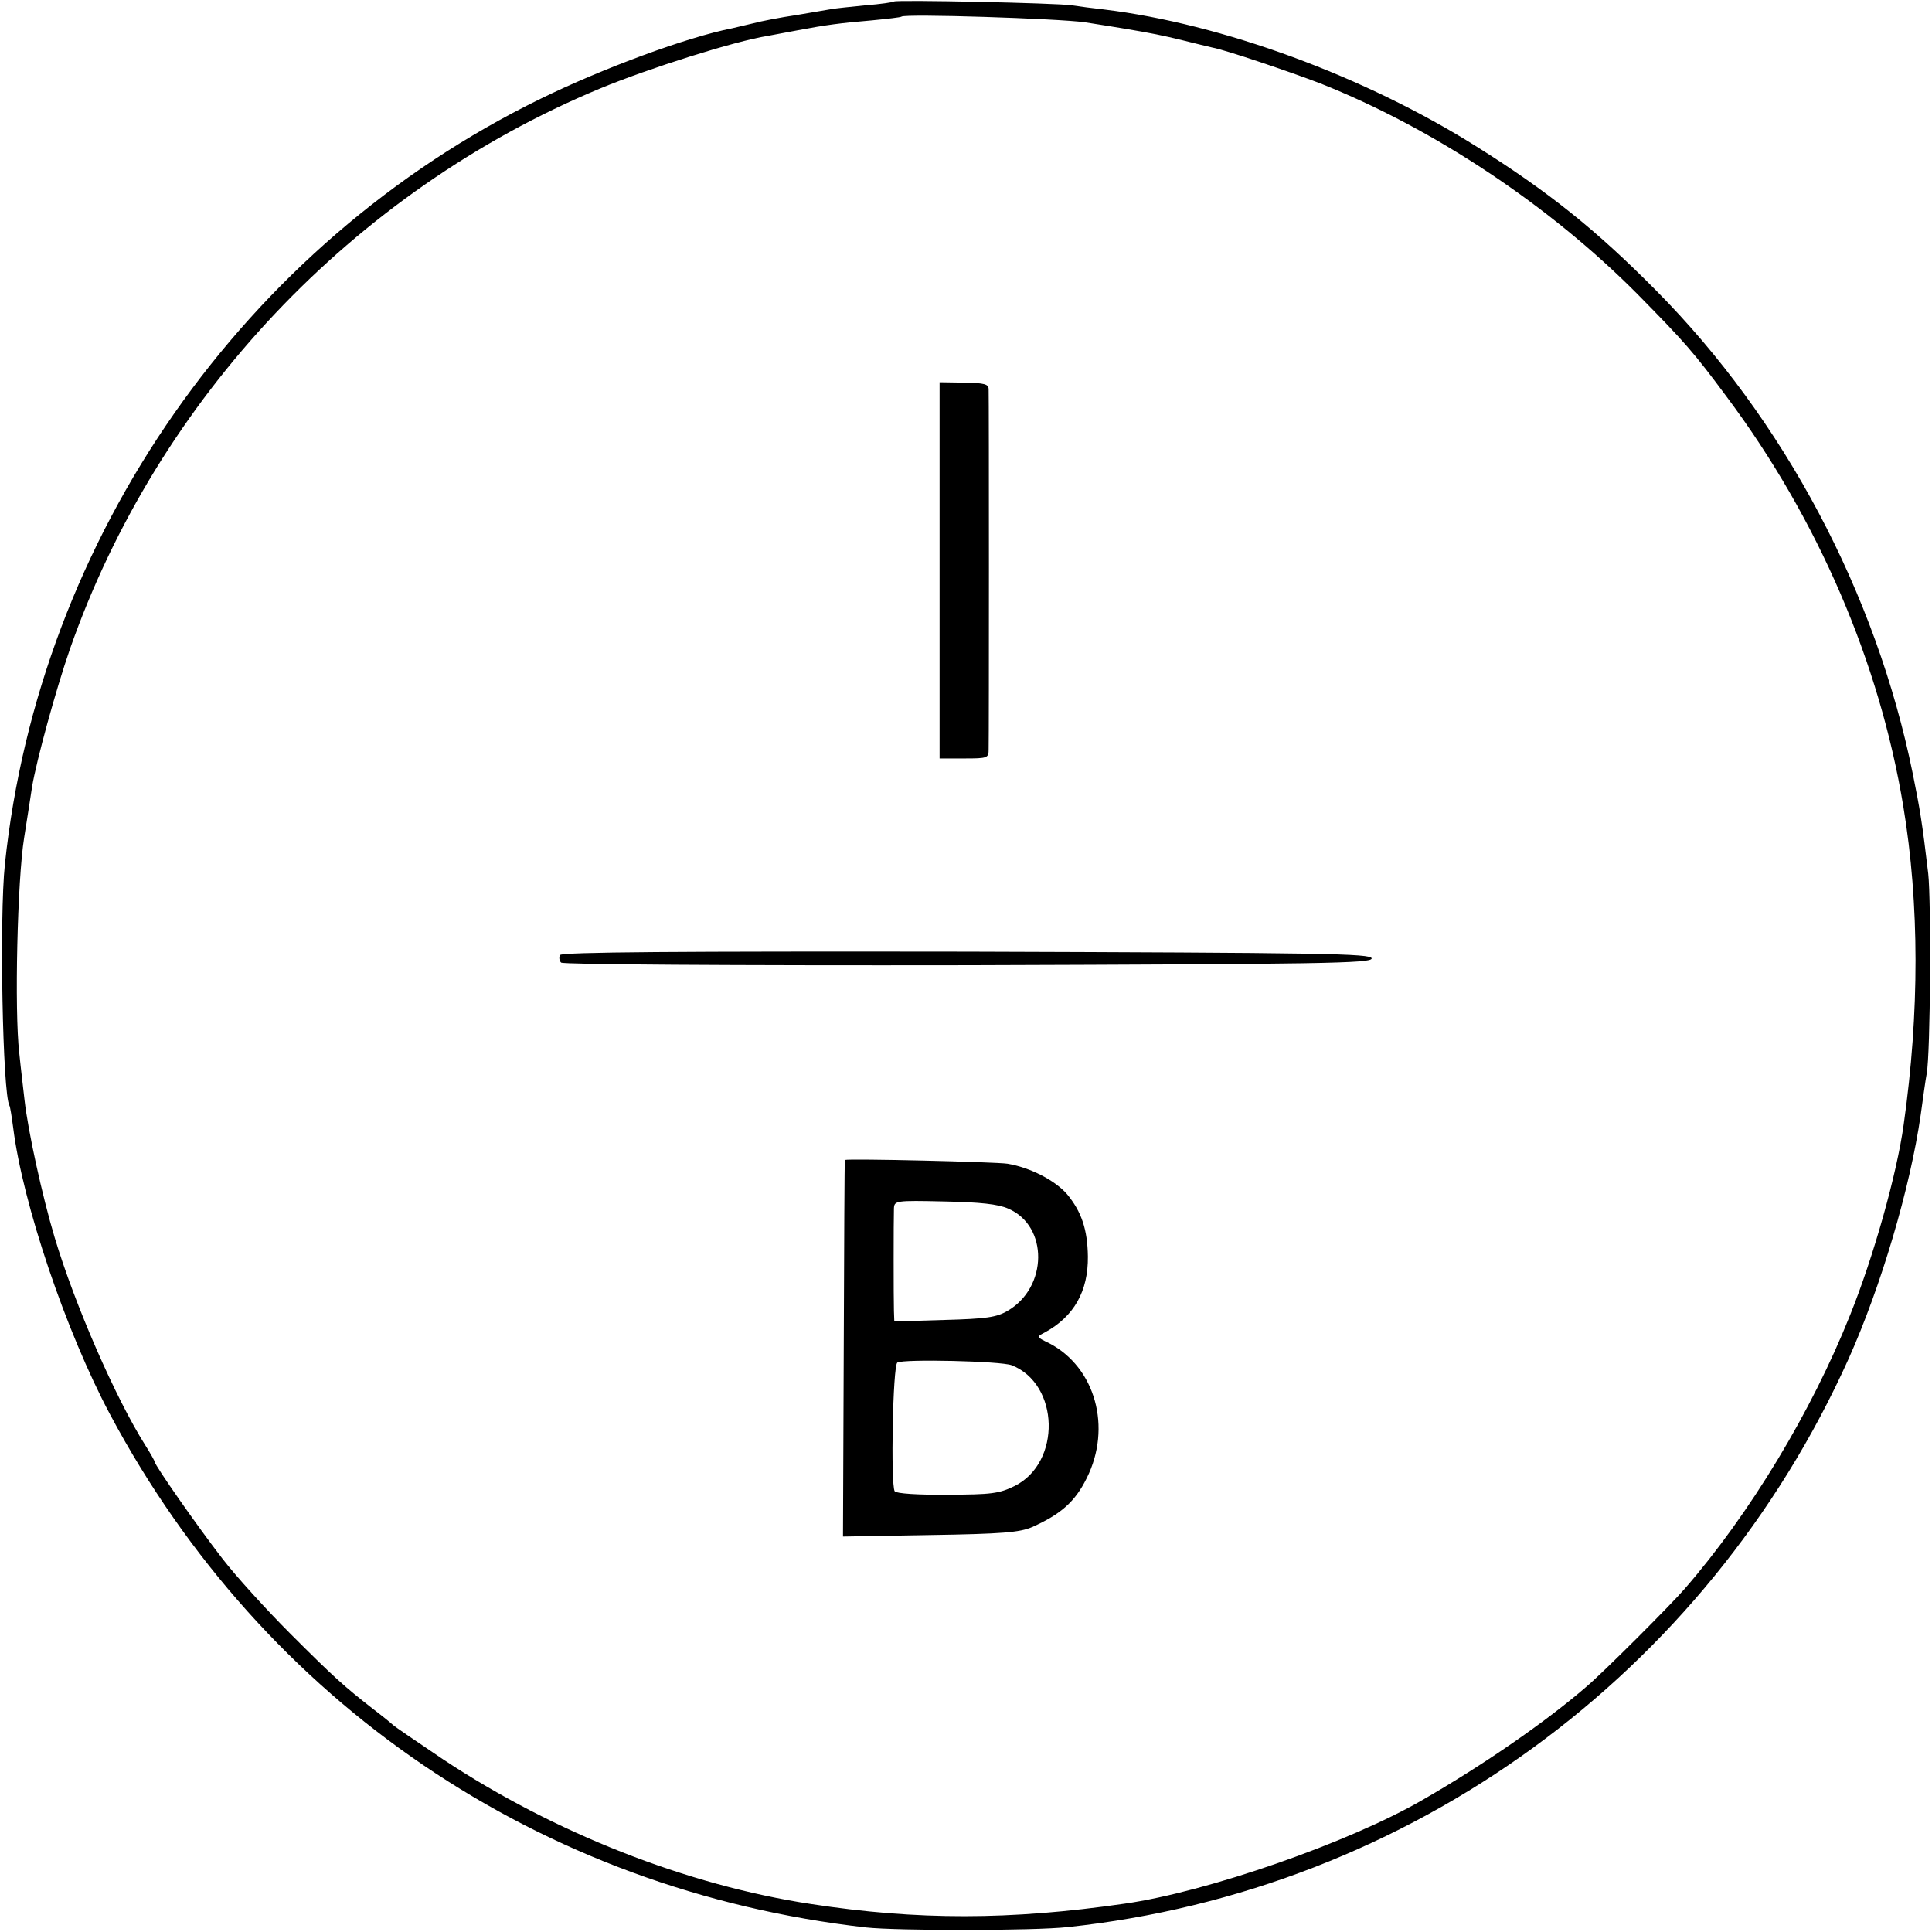 <?xml version="1.0" standalone="no"?>
<!DOCTYPE svg PUBLIC "-//W3C//DTD SVG 20010904//EN"
 "http://www.w3.org/TR/2001/REC-SVG-20010904/DTD/svg10.dtd">
<svg version="1.0" xmlns="http://www.w3.org/2000/svg"
 width="512pt" height="512pt" viewBox="0 0 512 512"
 preserveAspectRatio="xMidYMid meet">
<g transform="translate(0,512) scale(0.1,-0.1)"
fill="#000000" stroke="none">
<path d="M2369 5116 c-2 -2 -36 -7 -75 -10 -39 -4 -80 -8 -90 -10 -11 -2 -53
-9 -94 -16 -41 -6 -93 -16 -115 -22 -22 -5 -47 -11 -55 -13 -118 -23 -343
-106 -508 -187 -785 -384 -1328 -1161 -1419 -2028 -15 -141 -6 -609 12 -640 2
-3 6 -29 10 -59 25 -200 140 -541 257 -760 408 -764 1139 -1261 2003 -1359 83
-9 444 -9 535 1 907 97 1692 669 2069 1506 86 192 163 452 191 646 6 44 13 94
16 110 10 53 12 458 4 530 -16 136 -22 171 -41 265 -97 478 -341 938 -680
1280 -158 160 -287 263 -475 381 -297 187 -675 326 -989 364 -27 3 -66 8 -85
11 -39 6 -465 15 -471 10z m506 -55 c44 -7 89 -14 100 -16 78 -13 107 -19 160
-32 33 -8 68 -17 78 -19 34 -6 208 -65 286 -95 300 -119 608 -324 841 -559
125 -127 148 -153 237 -273 241 -323 404 -702 467 -1084 43 -259 43 -547 1
-843 -18 -131 -80 -351 -142 -505 -102 -256 -266 -527 -438 -725 -36 -42 -219
-225 -261 -260 -106 -92 -274 -208 -434 -300 -195 -113 -571 -244 -790 -275
-304 -44 -549 -44 -830 -1 -330 50 -682 189 -975 383 -71 48 -132 89 -135 93
-3 3 -25 21 -50 40 -78 61 -102 82 -220 200 -63 63 -145 153 -181 200 -65 84
-179 247 -179 256 0 2 -11 22 -25 44 -79 125 -187 373 -240 550 -33 110 -71
284 -80 365 -3 28 -10 84 -14 125 -13 111 -5 459 13 570 8 52 18 113 21 135
12 71 63 257 100 364 232 664 751 1214 1404 1486 130 54 358 126 446 140 17 3
53 10 80 15 74 14 112 19 195 26 41 4 77 8 79 10 9 8 415 -5 486 -15z"/>
<path d="M2490 3608 l0 -498 65 0 c63 0 65 1 65 25 1 33 1 930 0 953 0 14 -10
17 -65 18 l-65 1 0 -499z"/>
<path d="M1484 2589 c-3 -6 -2 -15 3 -20 5 -5 439 -8 1079 -7 942 3 1069 5
1069 18 0 13 -127 15 -1072 18 -766 1 -1074 -1 -1079 -9z"/>
<path d="M2239 2046 c-1 -1 -2 -225 -3 -499 l-2 -499 231 4 c192 3 237 7 270
21 76 34 114 67 145 130 67 134 23 293 -99 357 -35 17 -35 17 -12 29 77 42
115 109 114 201 -1 72 -17 119 -55 165 -32 37 -98 71 -158 81 -33 5 -420 14
-431 10z m433 -129 c107 -46 105 -209 -2 -271 -29 -17 -56 -21 -167 -24 l-133
-4 -1 28 c-1 33 -1 238 0 271 1 21 3 22 134 19 95 -2 142 -7 169 -19z m9 -415
c127 -50 132 -258 8 -320 -41 -20 -61 -23 -179 -23 -77 -1 -135 3 -139 9 -11
19 -5 333 7 341 17 10 273 4 303 -7z"/>
</g>
</svg>
